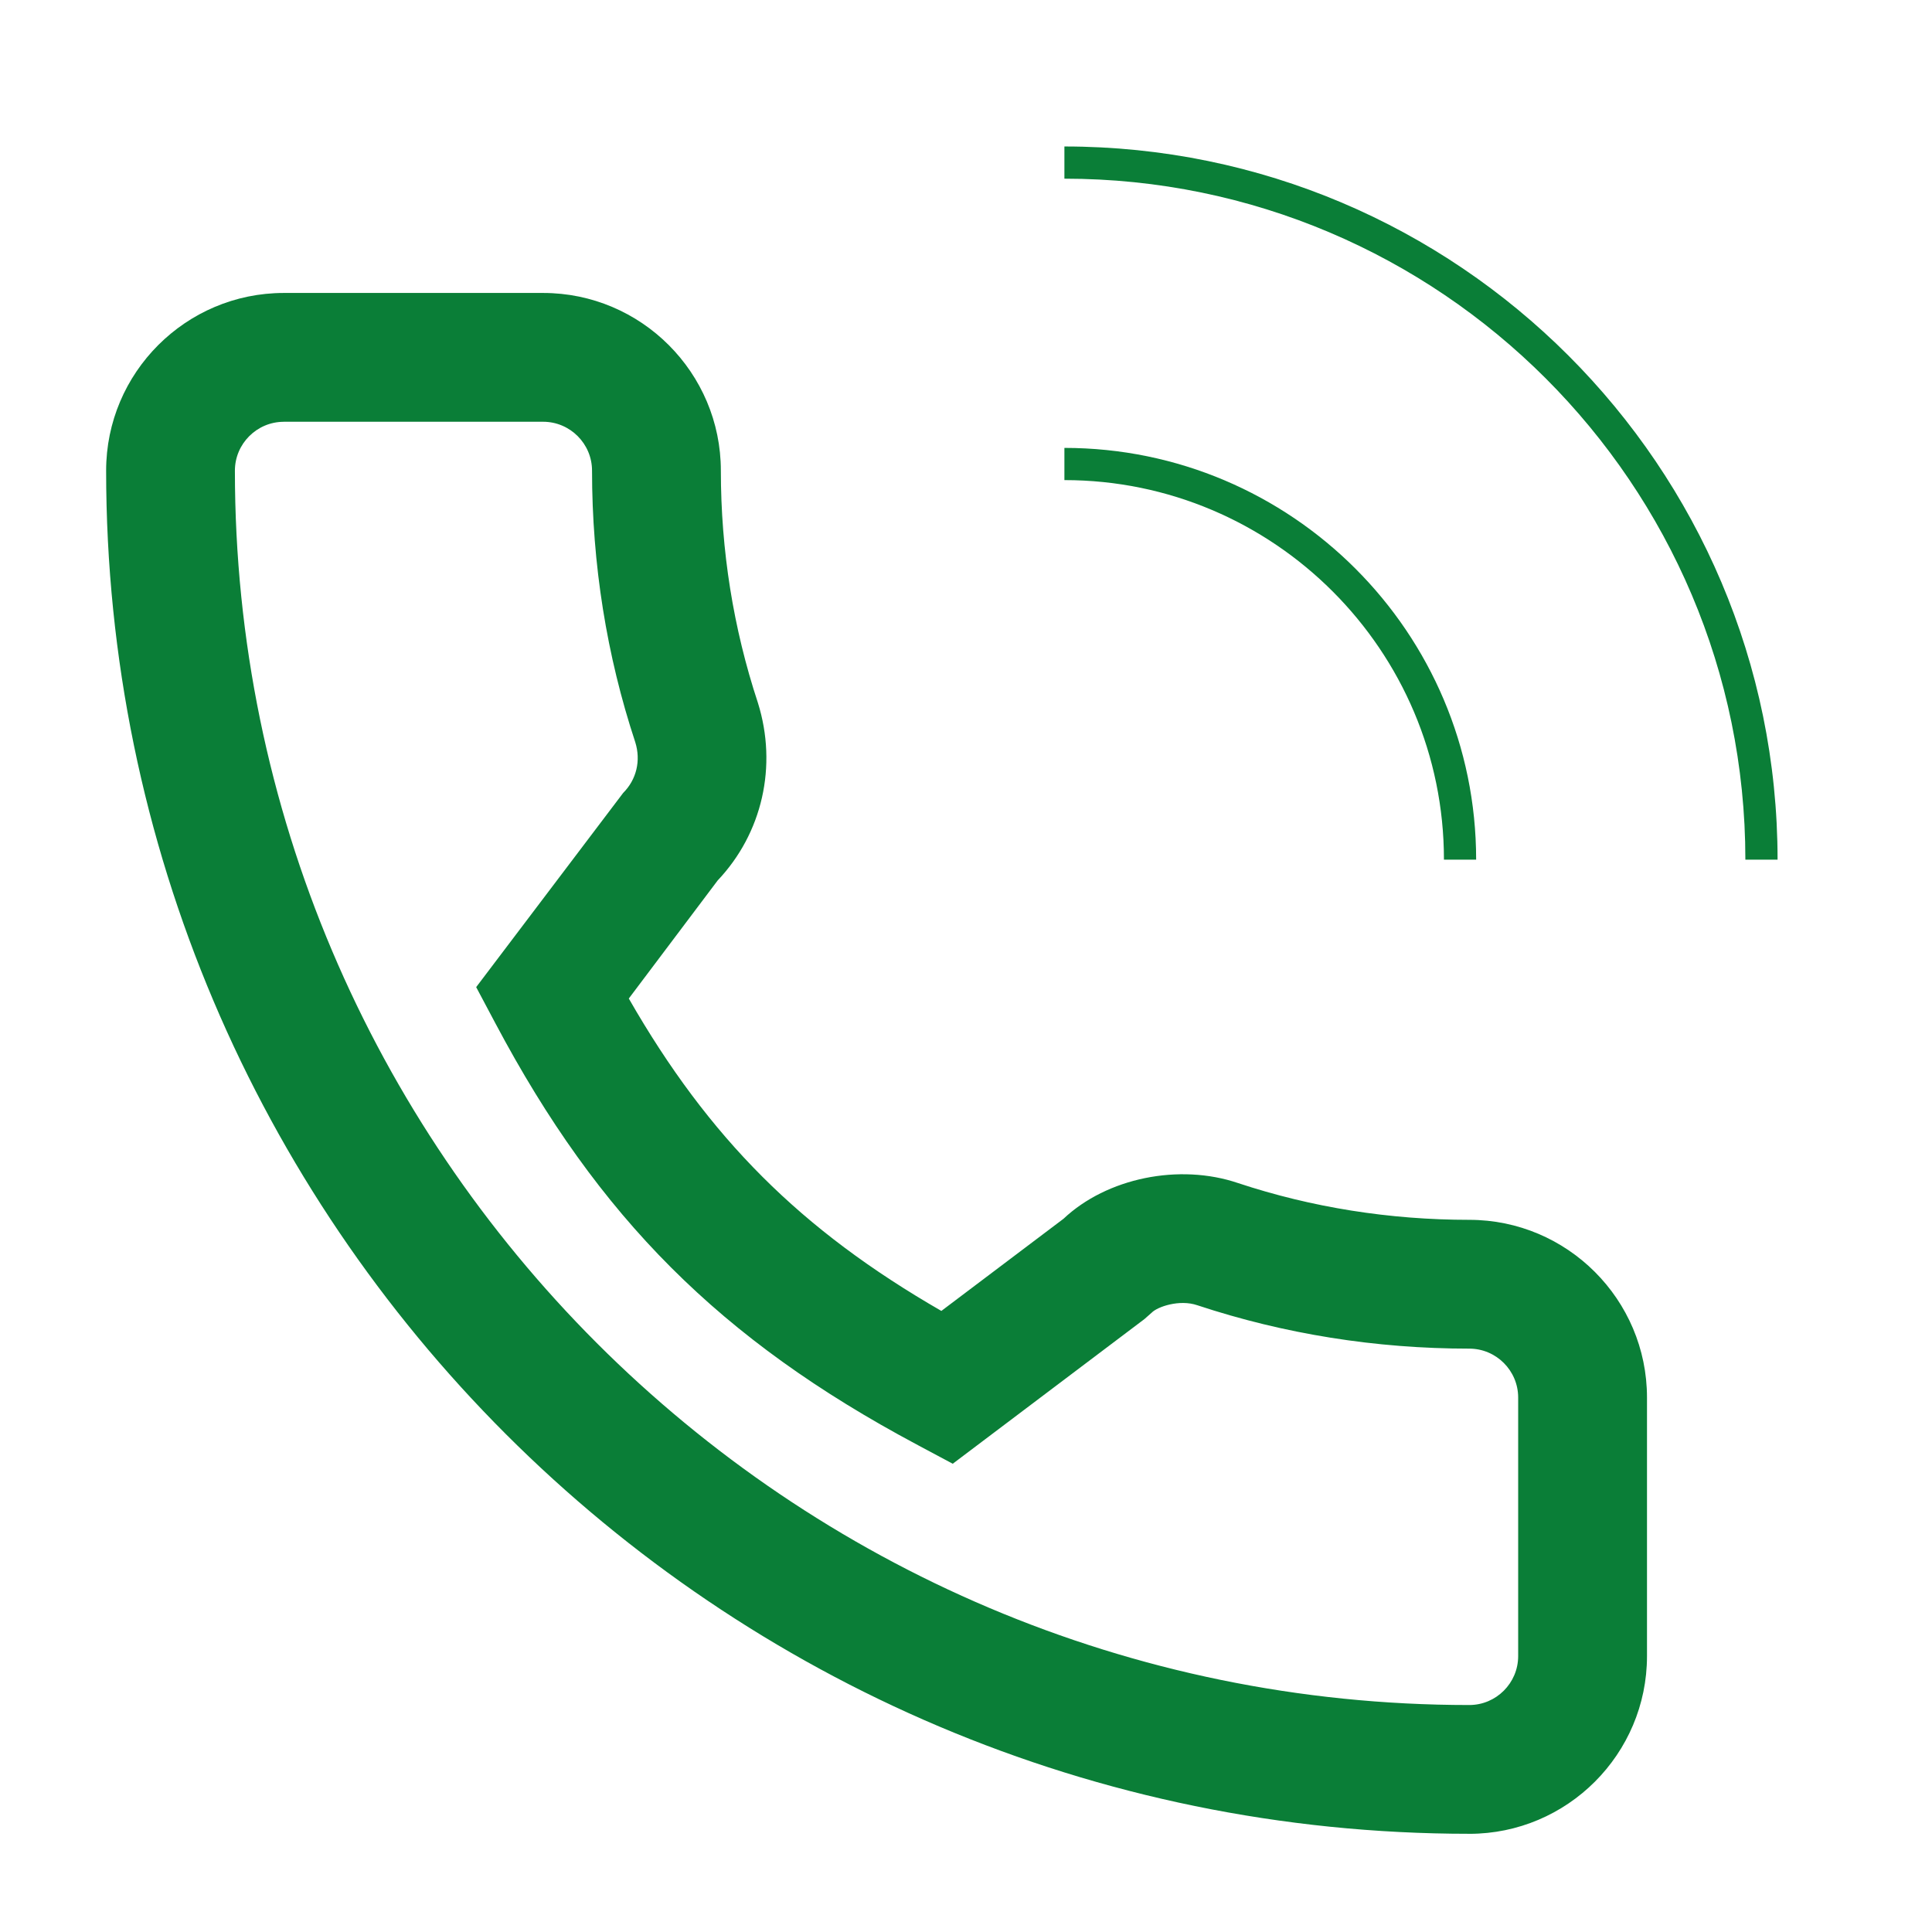 <?xml version="1.0" encoding="UTF-8"?>
<svg xmlns="http://www.w3.org/2000/svg" id="Ebene_1" width="60" height="60" viewBox="0 0 60 60">
  <defs>
    <style>.cls-1{fill:#0a7e37;}</style>
  </defs>
  <path class="cls-1" d="m45.63,56.95C22.287,56.95,3.296,37.96,3.296,14.617c0-3.043,2.476-5.519,5.519-5.519h8.053c3.043,0,5.519,2.476,5.519,5.519,0,2.472.387,4.896,1.149,7.205.618,1.969.136,4.06-1.248,5.521l-2.76,3.667c2.486,4.335,5.339,7.186,9.707,9.702l3.793-2.862c1.342-1.265,3.589-1.732,5.427-1.107,2.28.755,4.7,1.14,7.175,1.14,3.043,0,5.519,2.476,5.519,5.519v8.03c0,3.043-2.476,5.519-5.519,5.519ZM8.815,13.099c-.838,0-1.52.682-1.52,1.519,0,21.137,17.196,38.333,38.334,38.333.837,0,1.519-.682,1.519-1.519v-8.03c0-.837-.682-1.519-1.519-1.519-2.902,0-5.744-.453-8.447-1.348-.553-.189-1.236.047-1.414.23l-.229.202-5.951,4.491-1.127-.602c-6.084-3.247-9.872-7.035-13.076-13.076l-.597-1.124,4.564-6.03c.415-.415.556-1.005.376-1.578-.888-2.686-1.342-5.532-1.342-8.431,0-.837-.682-1.519-1.519-1.519h-8.053Z"></path>
  <path class="cls-1" d="m45.843,26.697h-1c0-6.499-5.288-11.787-11.787-11.787v-1c7.051,0,12.787,5.736,12.787,12.787Z"></path>
  <path class="cls-1" d="m55.204,26.697h-1c0-11.661-9.486-21.148-21.148-21.148v-1c12.212,0,22.148,9.935,22.148,22.148Z"></path>
</svg>
